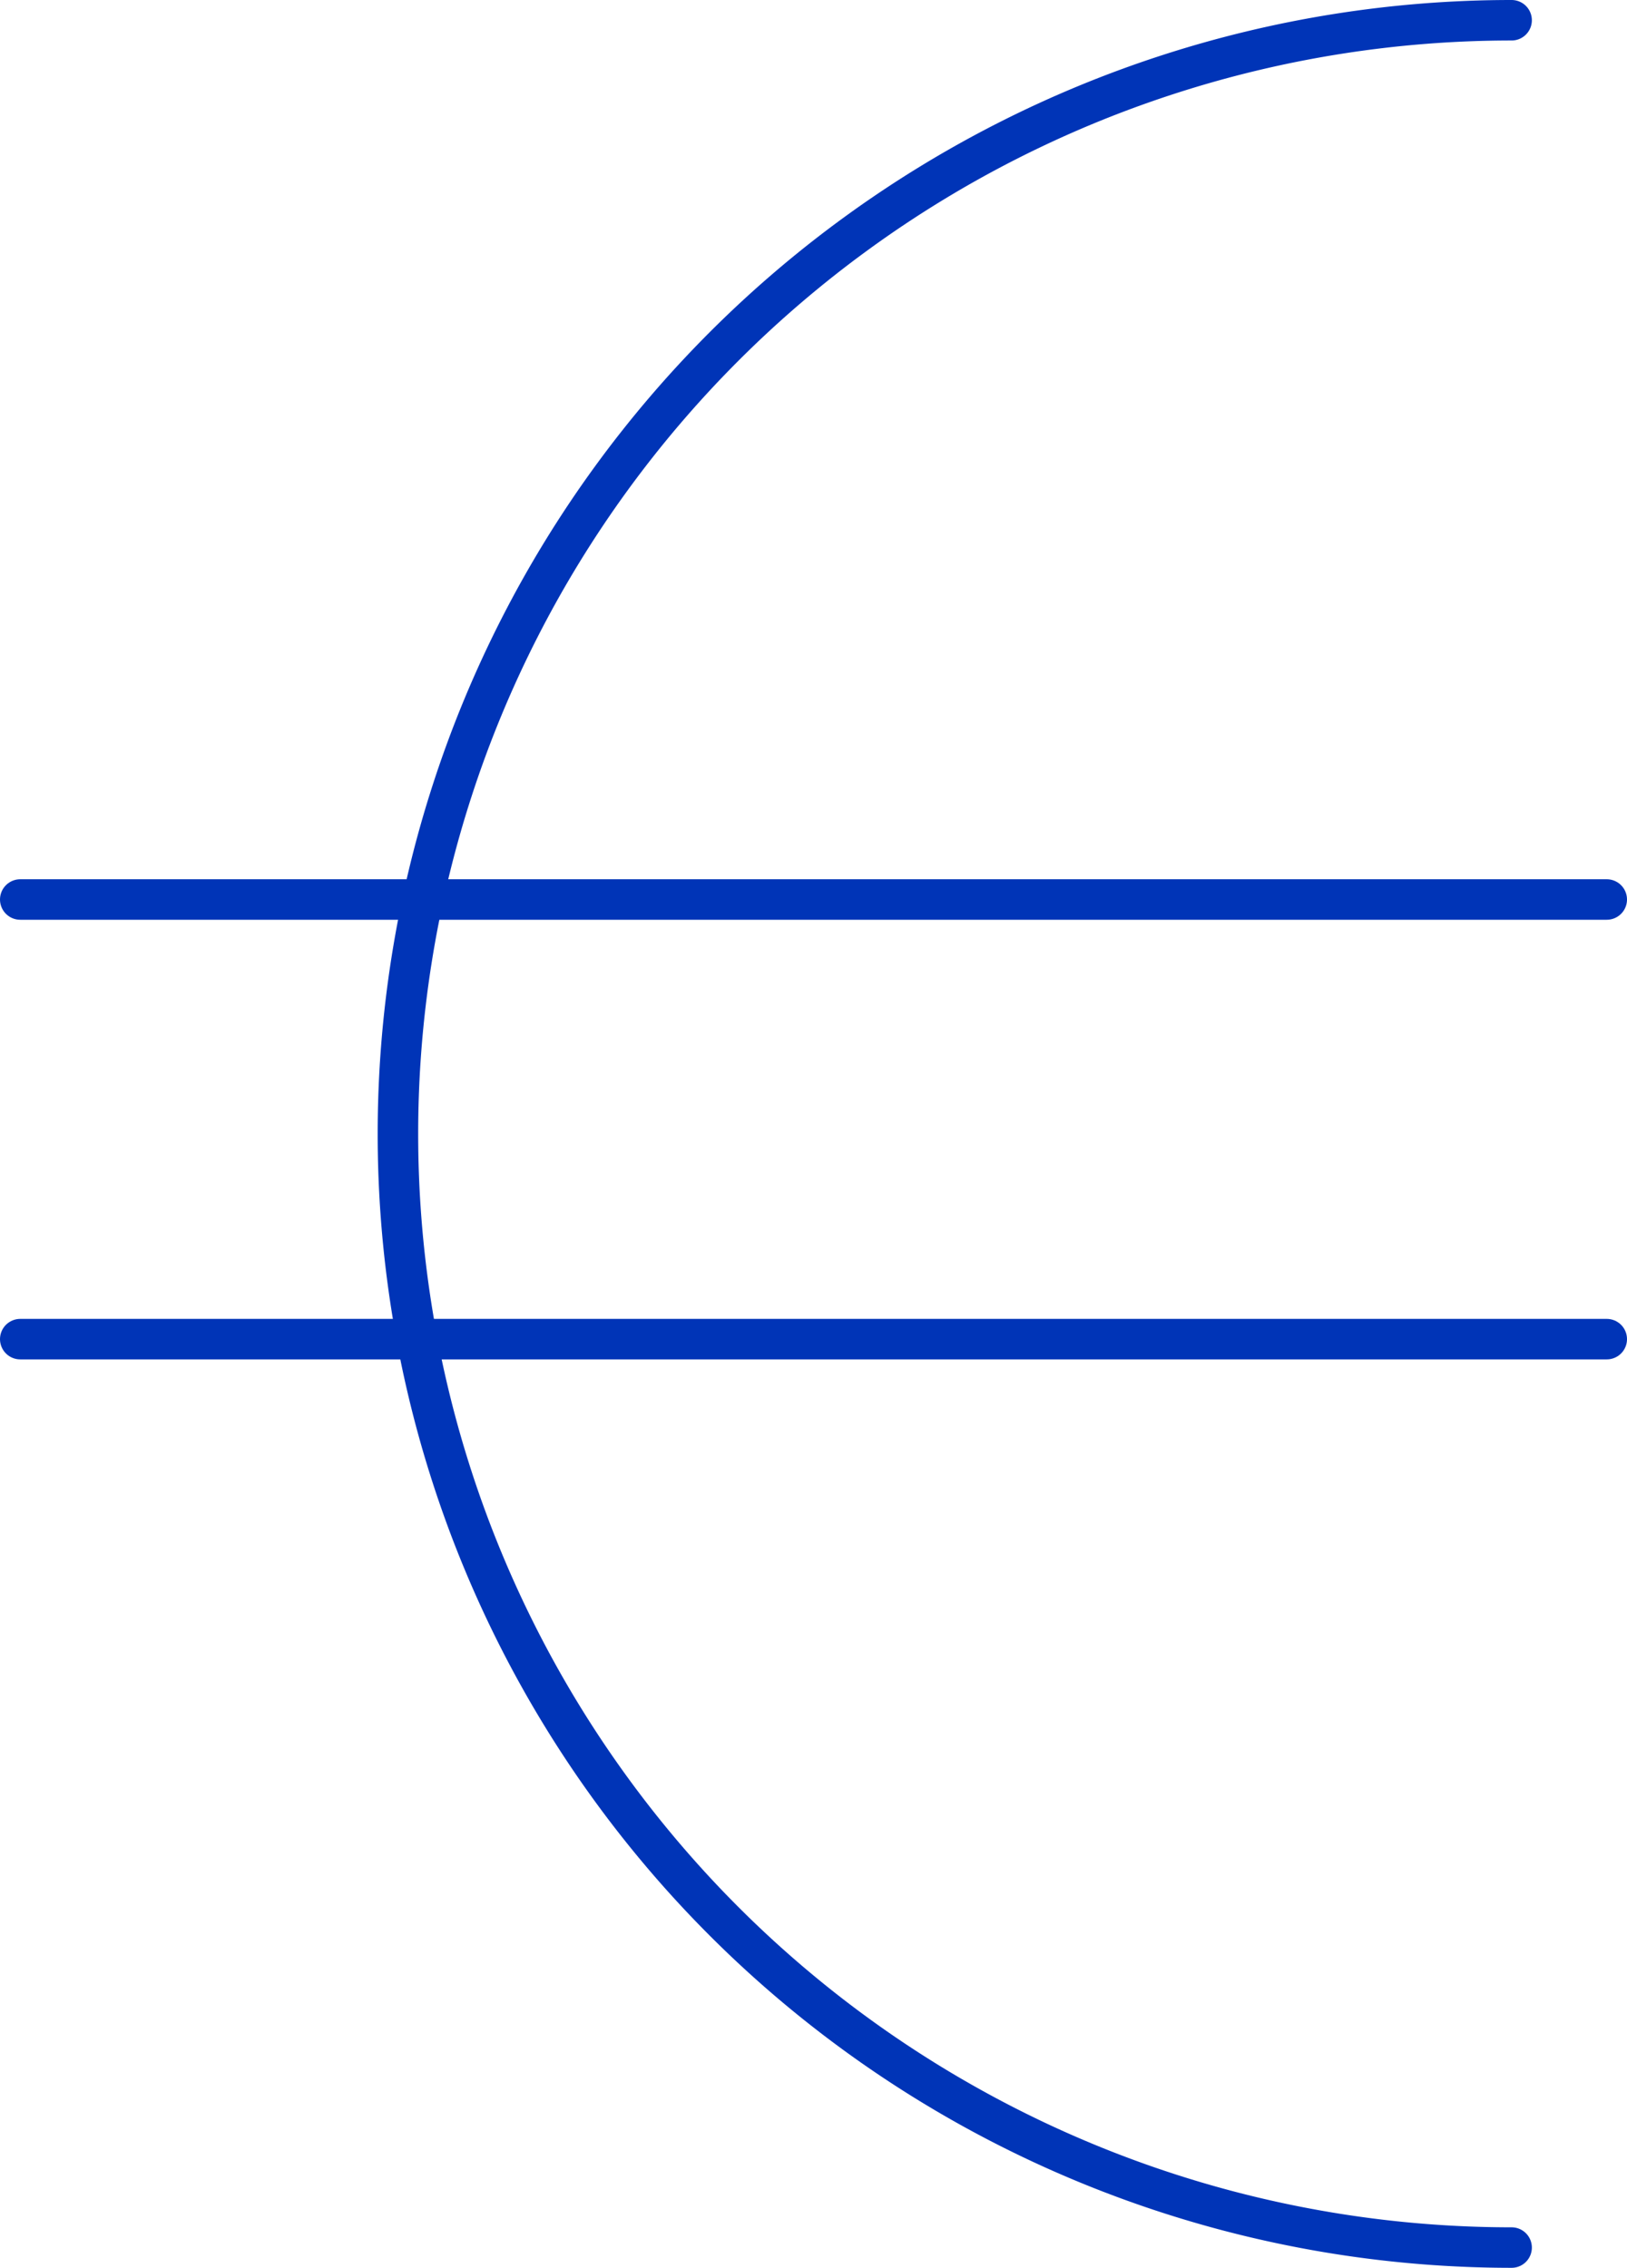 <svg xmlns="http://www.w3.org/2000/svg" width="80.351" height="112" viewBox="0 0 80.351 112">
  <defs>
    <style>
      .cls-1 {
        fill: none;
        stroke: #0034b7;
        stroke-linecap: round;
        stroke-miterlimit: 10;
        stroke-width: 2px;
      }
    </style>
  </defs>
  <g id="Grupo_712" data-name="Grupo 712" transform="translate(-330 -691)">
    <path id="Caminho_776" data-name="Caminho 776" class="cls-1" d="M464,802a55,55,0,0,1,0-110" transform="translate(-59.348)"/>
    <line id="Linha_5" data-name="Linha 5" class="cls-1" x2="78.351" transform="translate(331 735.424)"/>
    <line id="Linha_6" data-name="Linha 6" class="cls-1" x2="78.351" transform="translate(331 757.136)"/>
  </g>
</svg>
